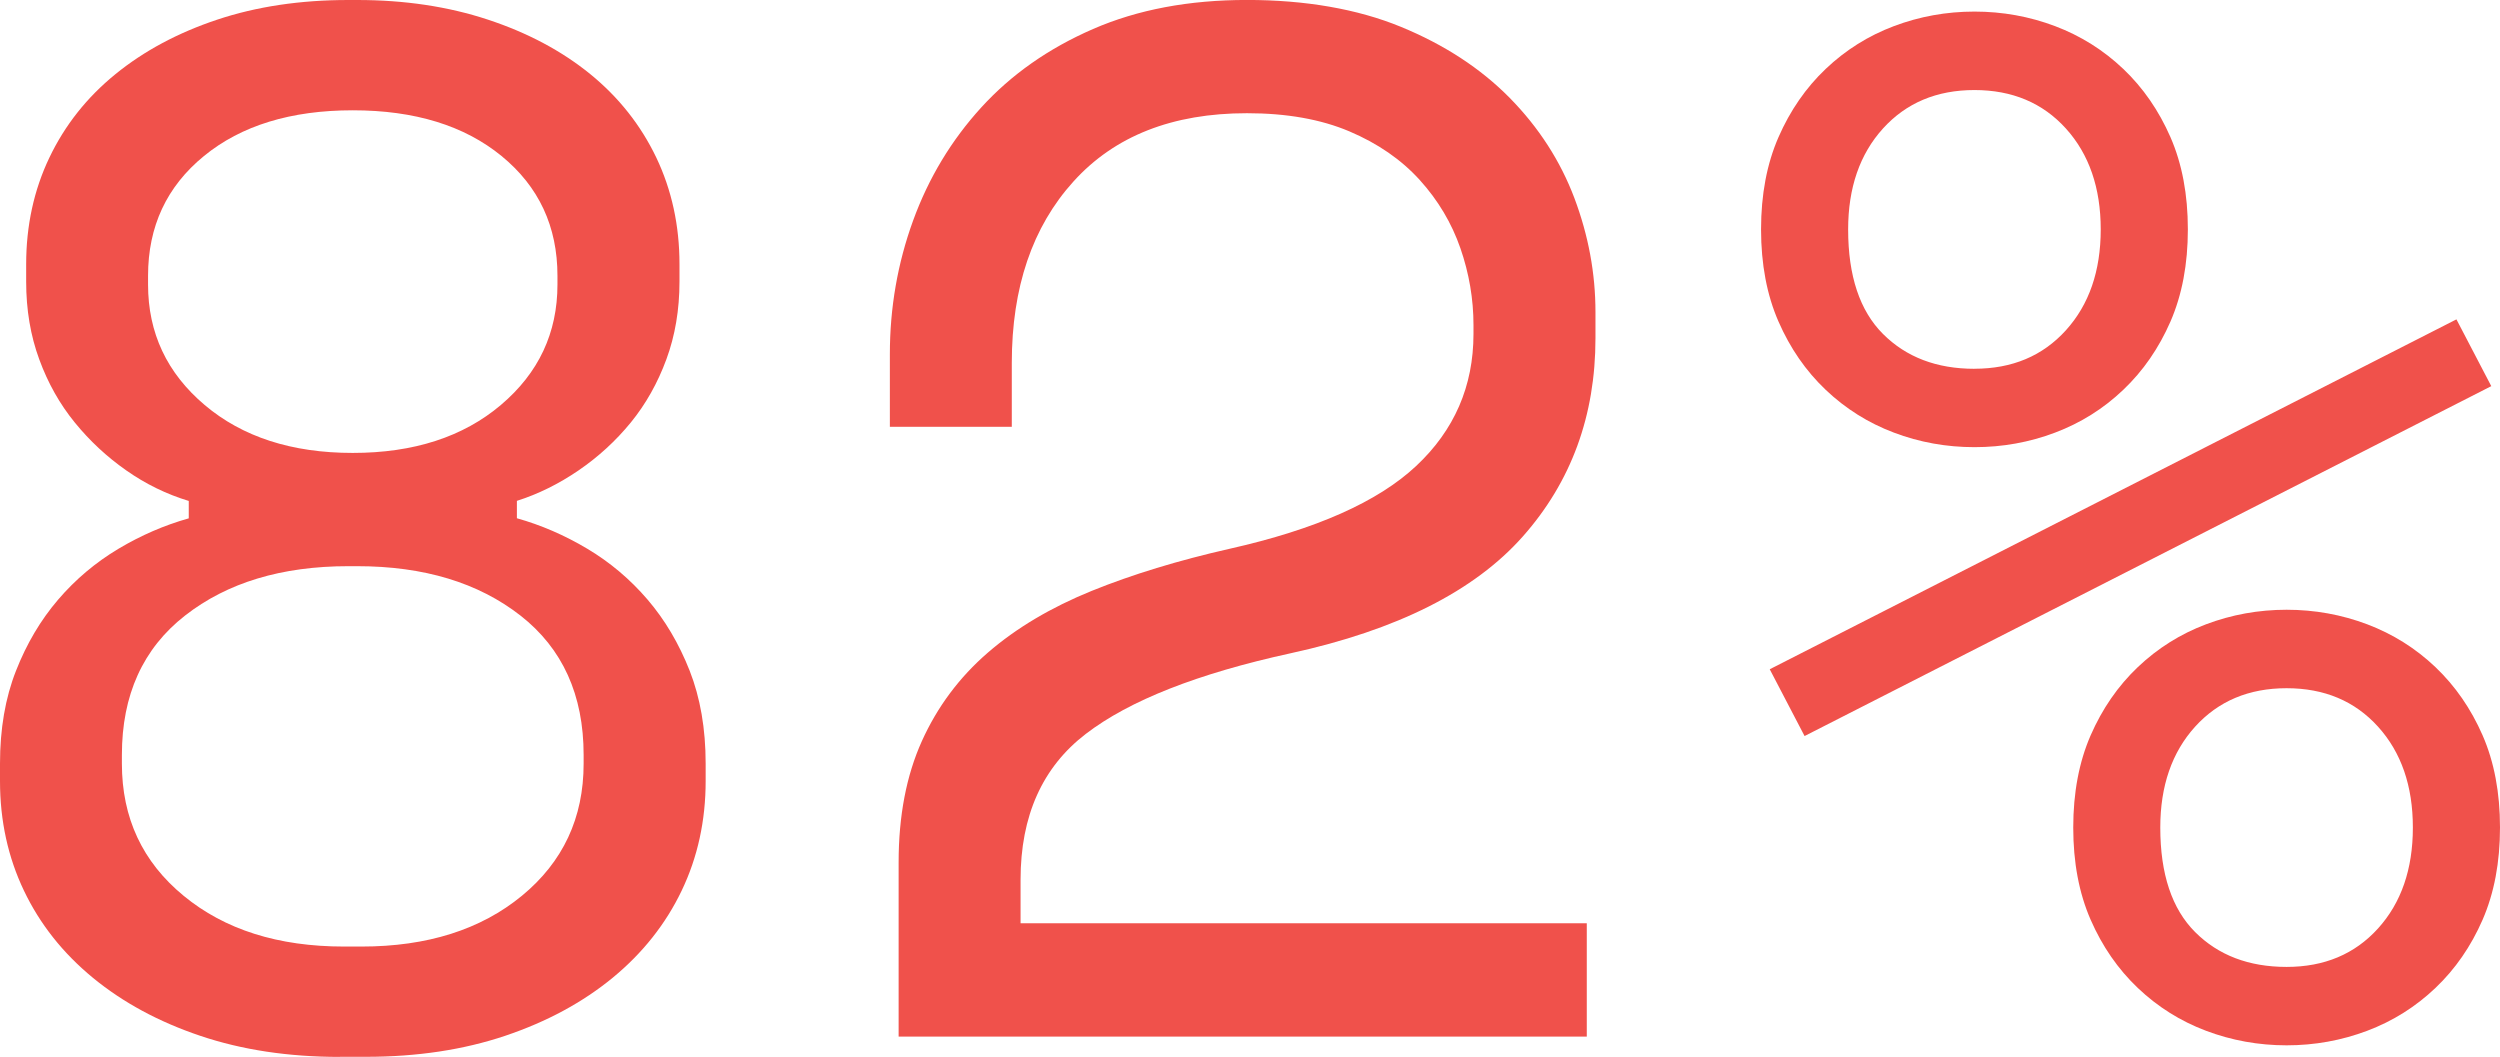 <svg viewBox="0 0 533.09 225.37" xmlns="http://www.w3.org/2000/svg"><g fill="#f0514b"><path d="m72.44 225.37c-10.94 0-20.85-1.5-29.72-4.49-8.88-2.99-16.51-7.12-22.91-12.38s-11.3-11.45-14.7-18.57-5.11-14.91-5.11-23.37v-3.71c0-7.43 1.13-14.03 3.41-19.81 2.27-5.78 5.26-10.83 8.98-15.17 3.71-4.33 8-7.94 12.85-10.84 4.85-2.89 9.85-5.05 15.01-6.5v-3.71c-4.75-1.44-9.19-3.61-13.31-6.5-4.13-2.89-7.79-6.29-10.99-10.22-3.2-3.92-5.73-8.41-7.58-13.47-1.86-5.05-2.79-10.57-2.79-16.56v-3.71c0-8.25 1.65-15.84 4.95-22.75s8-12.85 14.09-17.8c6.08-4.95 13.31-8.82 21.67-11.61s17.69-4.2 28.01-4.2h1.86c10.11 0 19.4 1.39 27.86 4.18s15.74 6.66 21.83 11.61c6.08 4.95 10.78 10.89 14.09 17.8 3.3 6.92 4.95 14.5 4.95 22.75v3.71c0 5.99-.93 11.51-2.79 16.56-1.86 5.06-4.39 9.55-7.58 13.47-3.2 3.92-6.92 7.33-11.14 10.22-4.23 2.89-8.62 5.06-13.16 6.5v3.71c5.16 1.45 10.16 3.61 15.01 6.5s9.13 6.5 12.85 10.84c3.71 4.33 6.7 9.39 8.98 15.17 2.27 5.78 3.41 12.38 3.41 19.81v3.71c0 8.46-1.7 16.25-5.11 23.37s-8.31 13.31-14.7 18.57c-6.4 5.26-14.04 9.39-22.91 12.38-8.88 2.99-18.78 4.49-29.72 4.49h-5.57zm4.64-23.53c14.03 0 25.43-3.61 34.21-10.83 8.77-7.22 13.16-16.61 13.16-28.17v-1.86c0-12.79-4.49-22.7-13.47-29.72-8.98-7.01-20.59-10.53-34.83-10.53h-1.86c-14.24 0-25.85 3.51-34.83 10.53s-13.47 16.92-13.47 29.72v1.86c0 11.56 4.38 20.95 13.16 28.17 8.77 7.23 20.17 10.83 34.21 10.83h3.71zm-1.86-105.26c13 0 23.53-3.41 31.58-10.22s12.07-15.37 12.07-25.69v-1.86c0-10.53-3.98-19.04-11.92-25.54-7.95-6.5-18.53-9.75-31.73-9.75s-23.79 3.25-31.73 9.75c-7.95 6.5-11.92 15.01-11.92 25.54v1.86c0 10.32 4.02 18.88 12.07 25.69s18.57 10.22 31.58 10.22z"/><path d="m338.36 196.89v24.15h-146.74v-37.15c0-9.91 1.65-18.52 4.95-25.85 3.3-7.32 8-13.62 14.08-18.88s13.47-9.64 22.13-13.16c8.67-3.51 18.47-6.5 29.41-8.98 18.37-4.13 31.62-10.01 39.78-17.65 8.15-7.63 12.23-17.03 12.23-28.17v-1.86c0-5.57-.93-11.04-2.79-16.41-1.86-5.36-4.75-10.22-8.67-14.55s-8.93-7.79-15.01-10.37c-6.09-2.58-13.36-3.87-21.83-3.87-15.89 0-28.22 4.85-36.99 14.55-8.78 9.7-13.16 22.6-13.16 38.7v13.62h-26v-15.48c0-9.91 1.65-19.4 4.95-28.48s8.15-17.13 14.55-24.15c6.39-7.01 14.34-12.59 23.84-16.72 9.49-4.13 20.43-6.19 32.81-6.19s23.53 1.91 32.82 5.73 17.03 8.88 23.22 15.17c6.19 6.3 10.78 13.42 13.78 21.36 2.99 7.95 4.49 16.05 4.49 24.3v5.57c0 16.51-5.16 30.6-15.48 42.26s-26.83 19.97-49.53 24.92c-19.81 4.33-34.36 10.06-43.65 17.18s-13.93 17.49-13.93 31.11v9.29h120.73z"/><path d="m466.53 48.91c0 7.43-1.24 13.98-3.71 19.66-2.48 5.68-5.83 10.53-10.06 14.55-4.23 4.03-9.08 7.07-14.55 9.13-5.47 2.07-11.2 3.1-17.18 3.1s-11.72-1.03-17.18-3.1c-5.47-2.06-10.32-5.11-14.55-9.13s-7.58-8.87-10.06-14.55c-2.48-5.67-3.72-12.23-3.72-19.66s1.24-13.98 3.72-19.66c2.48-5.67 5.83-10.53 10.06-14.55s9.08-7.07 14.55-9.13 11.19-3.1 17.18-3.1 11.71 1.04 17.18 3.1c5.47 2.07 10.32 5.11 14.55 9.13s7.58 8.88 10.06 14.55c2.48 5.68 3.71 12.23 3.71 19.66zm57.27 19.19 7.43 14.24-146.43 74.61-7.43-14.24zm-102.78 10.53c8.05 0 14.55-2.73 19.5-8.2s7.43-12.64 7.43-21.51-2.48-16.04-7.43-21.52c-4.95-5.47-11.45-8.2-19.5-8.2s-14.55 2.74-19.5 8.2c-4.95 5.47-7.43 12.64-7.43 21.52 0 9.91 2.48 17.34 7.43 22.29s11.45 7.43 19.5 7.43zm112.07 97.83c0 7.43-1.24 13.98-3.71 19.66-2.48 5.68-5.83 10.53-10.06 14.55s-9.08 7.07-14.55 9.13-11.2 3.1-17.18 3.1-11.72-1.04-17.18-3.1c-5.47-2.06-10.32-5.11-14.55-9.13s-7.58-8.87-10.06-14.55c-2.48-5.67-3.71-12.23-3.71-19.66s1.24-13.98 3.71-19.66c2.48-5.67 5.83-10.53 10.06-14.55s9.08-7.07 14.55-9.13 11.19-3.1 17.18-3.1 11.71 1.04 17.18 3.1c5.47 2.07 10.32 5.11 14.55 9.13 4.23 4.03 7.58 8.88 10.06 14.55 2.48 5.68 3.71 12.23 3.71 19.66zm-45.51 29.72c8.05 0 14.55-2.73 19.5-8.2s7.43-12.64 7.43-21.52-2.48-16.04-7.43-21.51-11.45-8.2-19.5-8.2-14.55 2.74-19.5 8.2c-4.95 5.47-7.43 12.64-7.43 21.51 0 9.91 2.48 17.34 7.43 22.29s11.46 7.43 19.5 7.43z"/></g></svg>